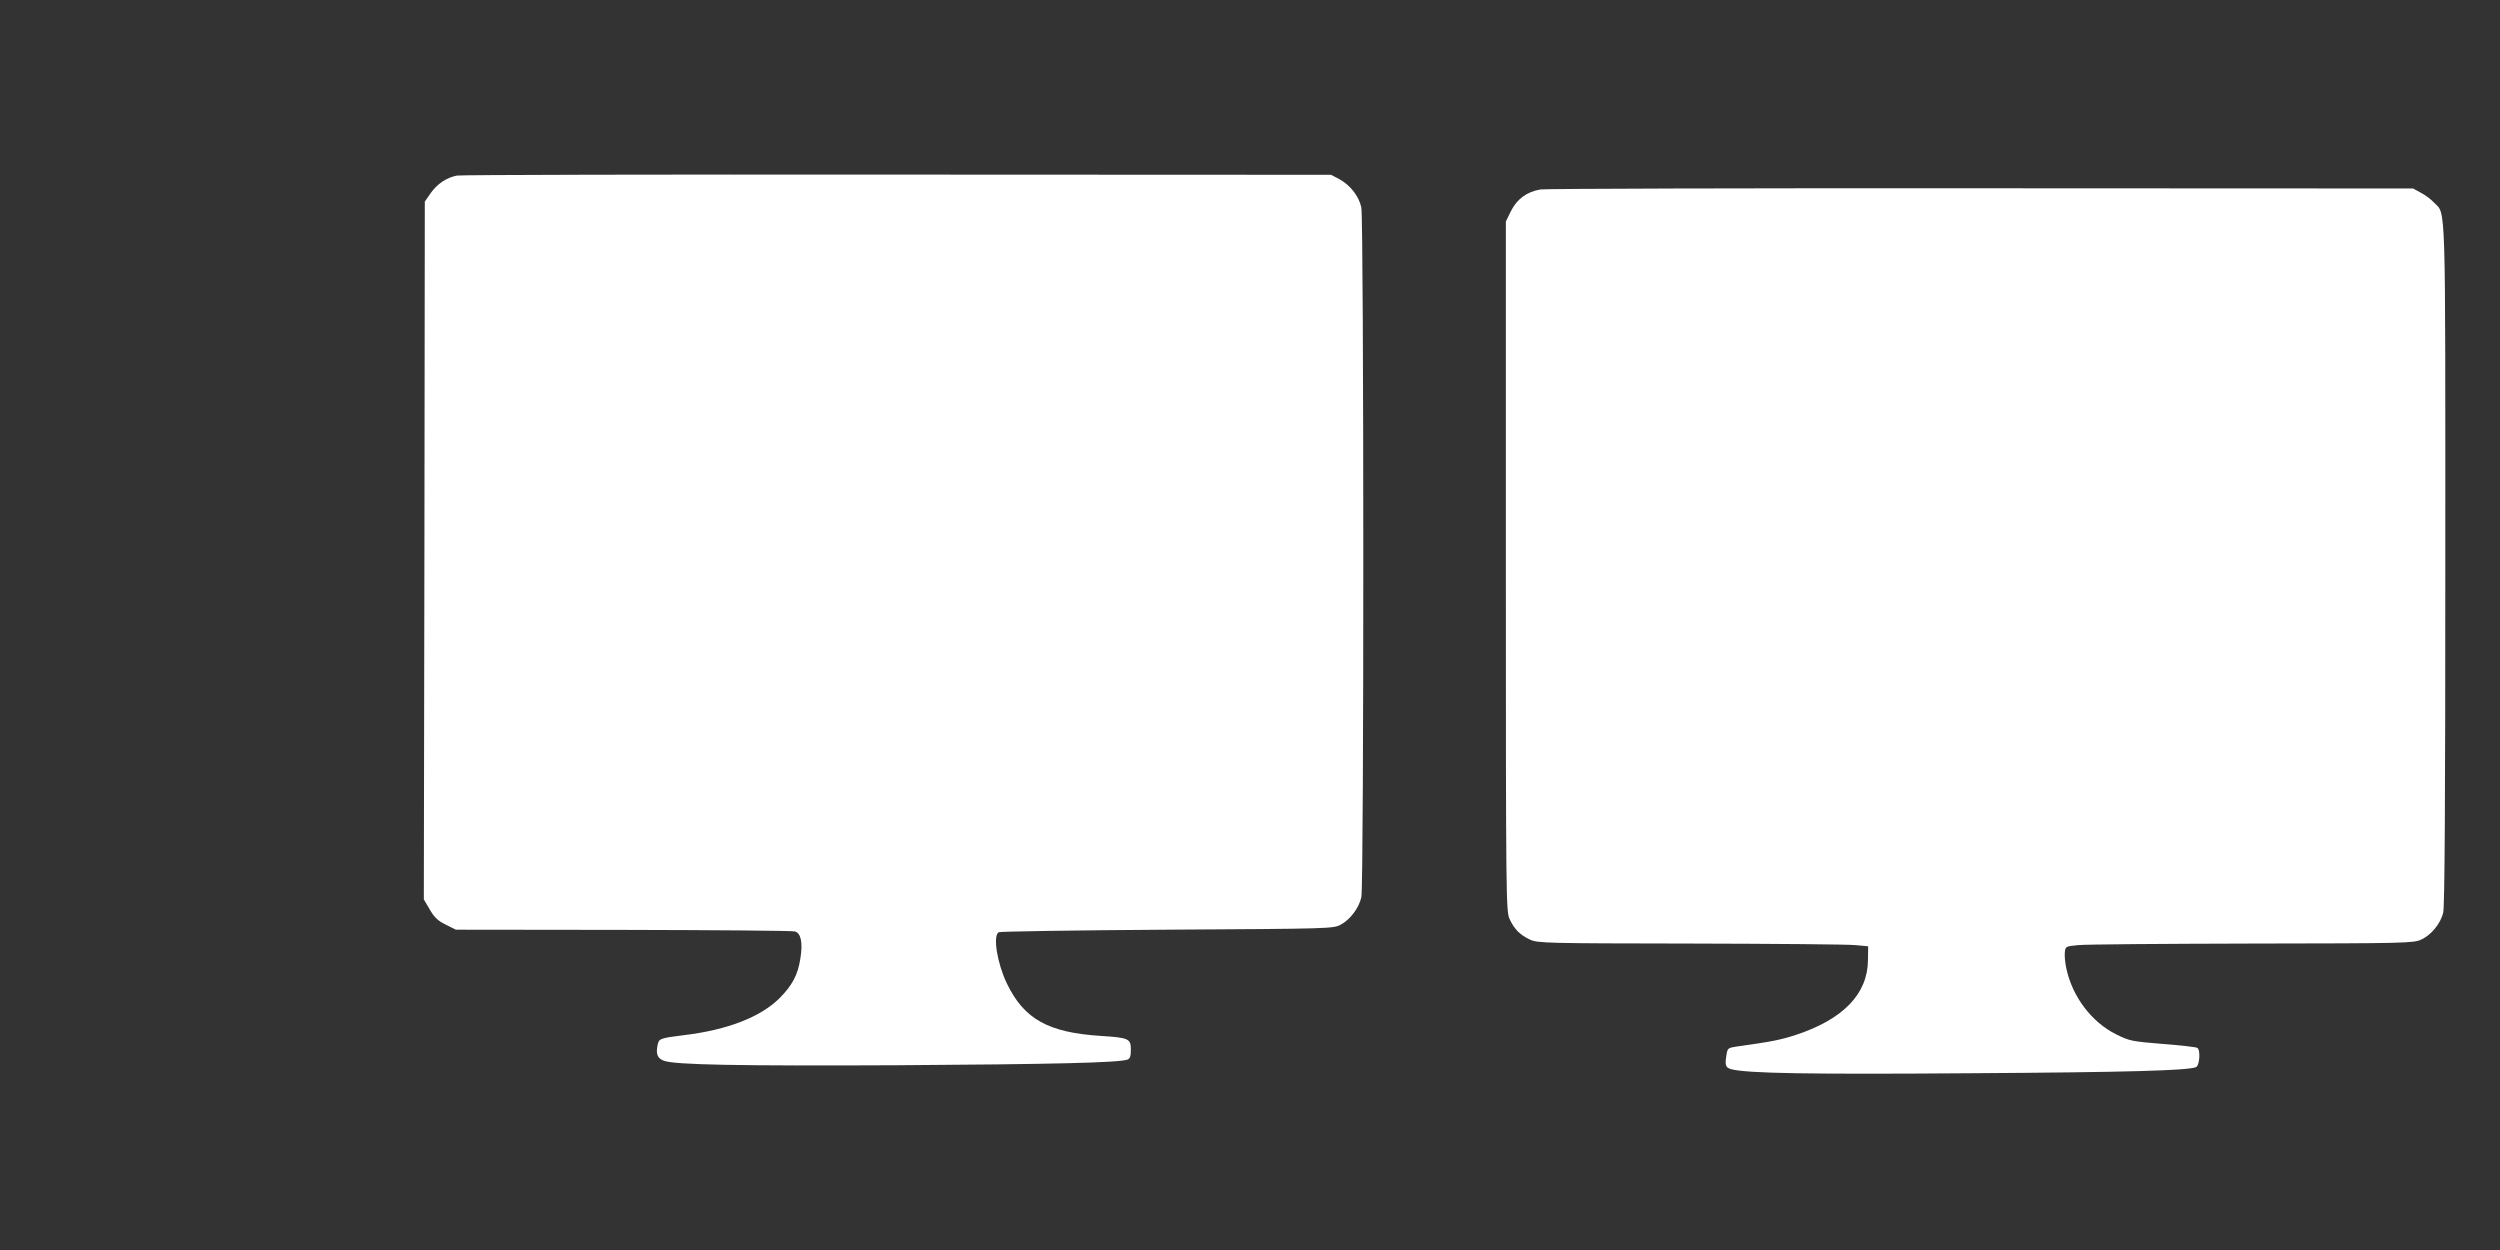 <?xml version="1.0" standalone="no"?>
<!DOCTYPE svg PUBLIC "-//W3C//DTD SVG 20010904//EN"
 "http://www.w3.org/TR/2001/REC-SVG-20010904/DTD/svg10.dtd">
<svg version="1.0" xmlns="http://www.w3.org/2000/svg"
 width="1280pt" height="640pt" viewBox="0 0 1280 640"
 preserveAspectRatio="xMidYMid meet">
<rect x="0" y="0" width="1280" height="640" fill="#333333" stroke="none"/>
<g transform="translate(0,640) scale(0.1,-0.1)"
fill="#ffffff" stroke="none">
<path d="M2339 5501 c-54 -11 -100 -42 -134 -90 l-30 -43 -2 -1786 -3 -1787
30 -51 c23 -40 41 -58 82 -78 l52 -26 855 -1 c471 -1 867 -4 881 -8 31 -9 41
-57 28 -138 -13 -85 -41 -137 -107 -204 -97 -96 -265 -162 -489 -189 -127 -16
-129 -17 -136 -55 -8 -43 1 -64 33 -76 55 -21 377 -27 1201 -23 797 5 1130 13
1173 29 13 5 17 18 17 51 0 56 -11 61 -152 70 -271 17 -395 86 -483 269 -50
105 -72 243 -42 262 6 4 395 10 862 13 838 5 851 5 890 26 47 25 93 85 105
140 14 57 13 3470 0 3532 -13 59 -57 114 -113 145 l-42 22 -2220 1 c-1221 1
-2236 -1 -2256 -5z"/>
<path d="M7887 5430 c-70 -12 -120 -49 -151 -111 l-26 -53 0 -1765 c0 -1700 1
-1768 19 -1806 24 -53 55 -83 105 -106 39 -18 83 -19 821 -20 429 -1 809 -4
845 -8 l65 -6 -1 -70 c-1 -174 -127 -304 -370 -384 -81 -26 -122 -34 -294 -58
-54 -8 -55 -8 -61 -48 -8 -49 -4 -61 24 -69 79 -22 401 -27 1227 -21 811 5
1108 14 1153 31 19 7 25 88 7 99 -6 4 -85 13 -177 20 -157 13 -170 15 -238 49
-125 62 -224 192 -255 336 -7 30 -10 69 -8 85 3 29 5 30 68 36 36 4 436 7 890
8 779 1 827 2 866 20 51 23 99 81 113 137 8 30 11 562 11 1782 0 1906 4 1791
-58 1855 -15 16 -45 39 -67 50 l-40 22 -2210 1 c-1215 1 -2232 -2 -2258 -6z"/>
</g>
</svg>
